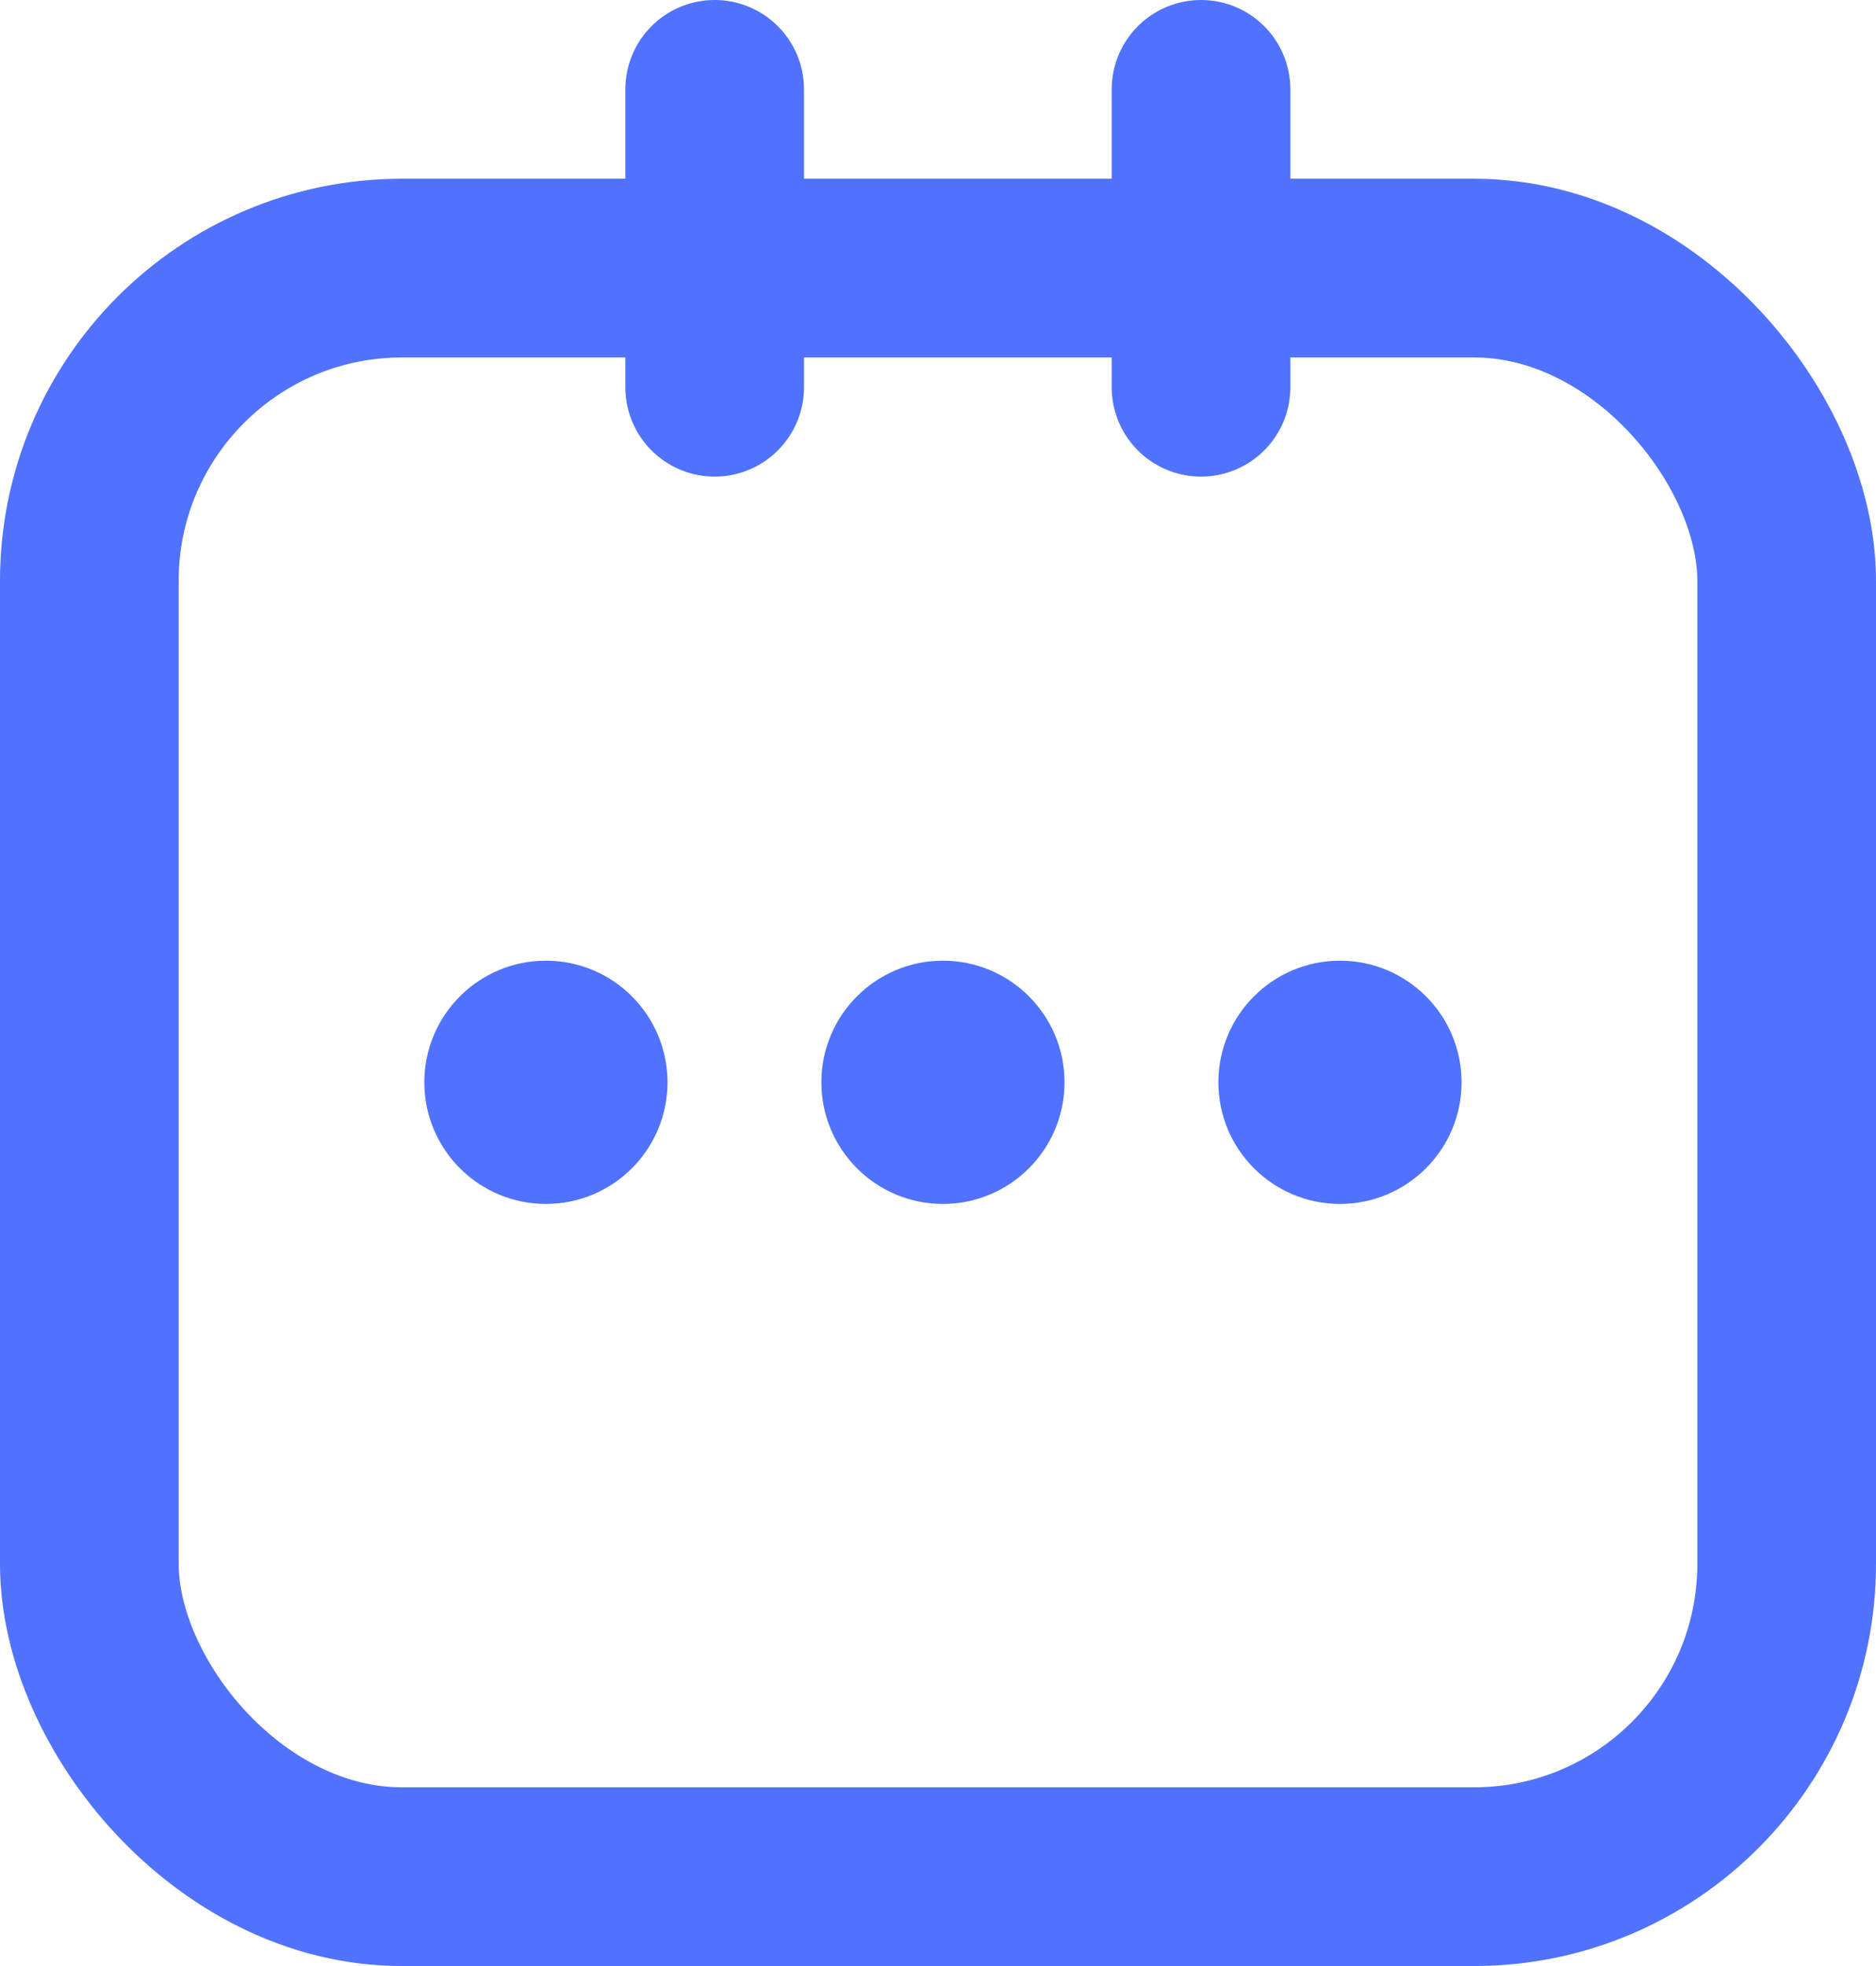 <svg xmlns="http://www.w3.org/2000/svg" width="63" height="66" fill="none">
  <g stroke="#5072FF">
    <rect width="57" height="54" x="3" y="9" stroke-width="6" rx="10.5"/>
    <g fill="#5072FF" stroke-width=".75">
      <circle cx="18.333" cy="36.333" r="3.708"/>
      <circle cx="31.666" cy="36.333" r="3.708"/>
      <circle cx="44.999" cy="36.333" r="3.708"/>
    </g>
    <path stroke-linecap="round" stroke-width="6" d="M40.333 3v10M24 3v10"/>
  </g>
</svg>